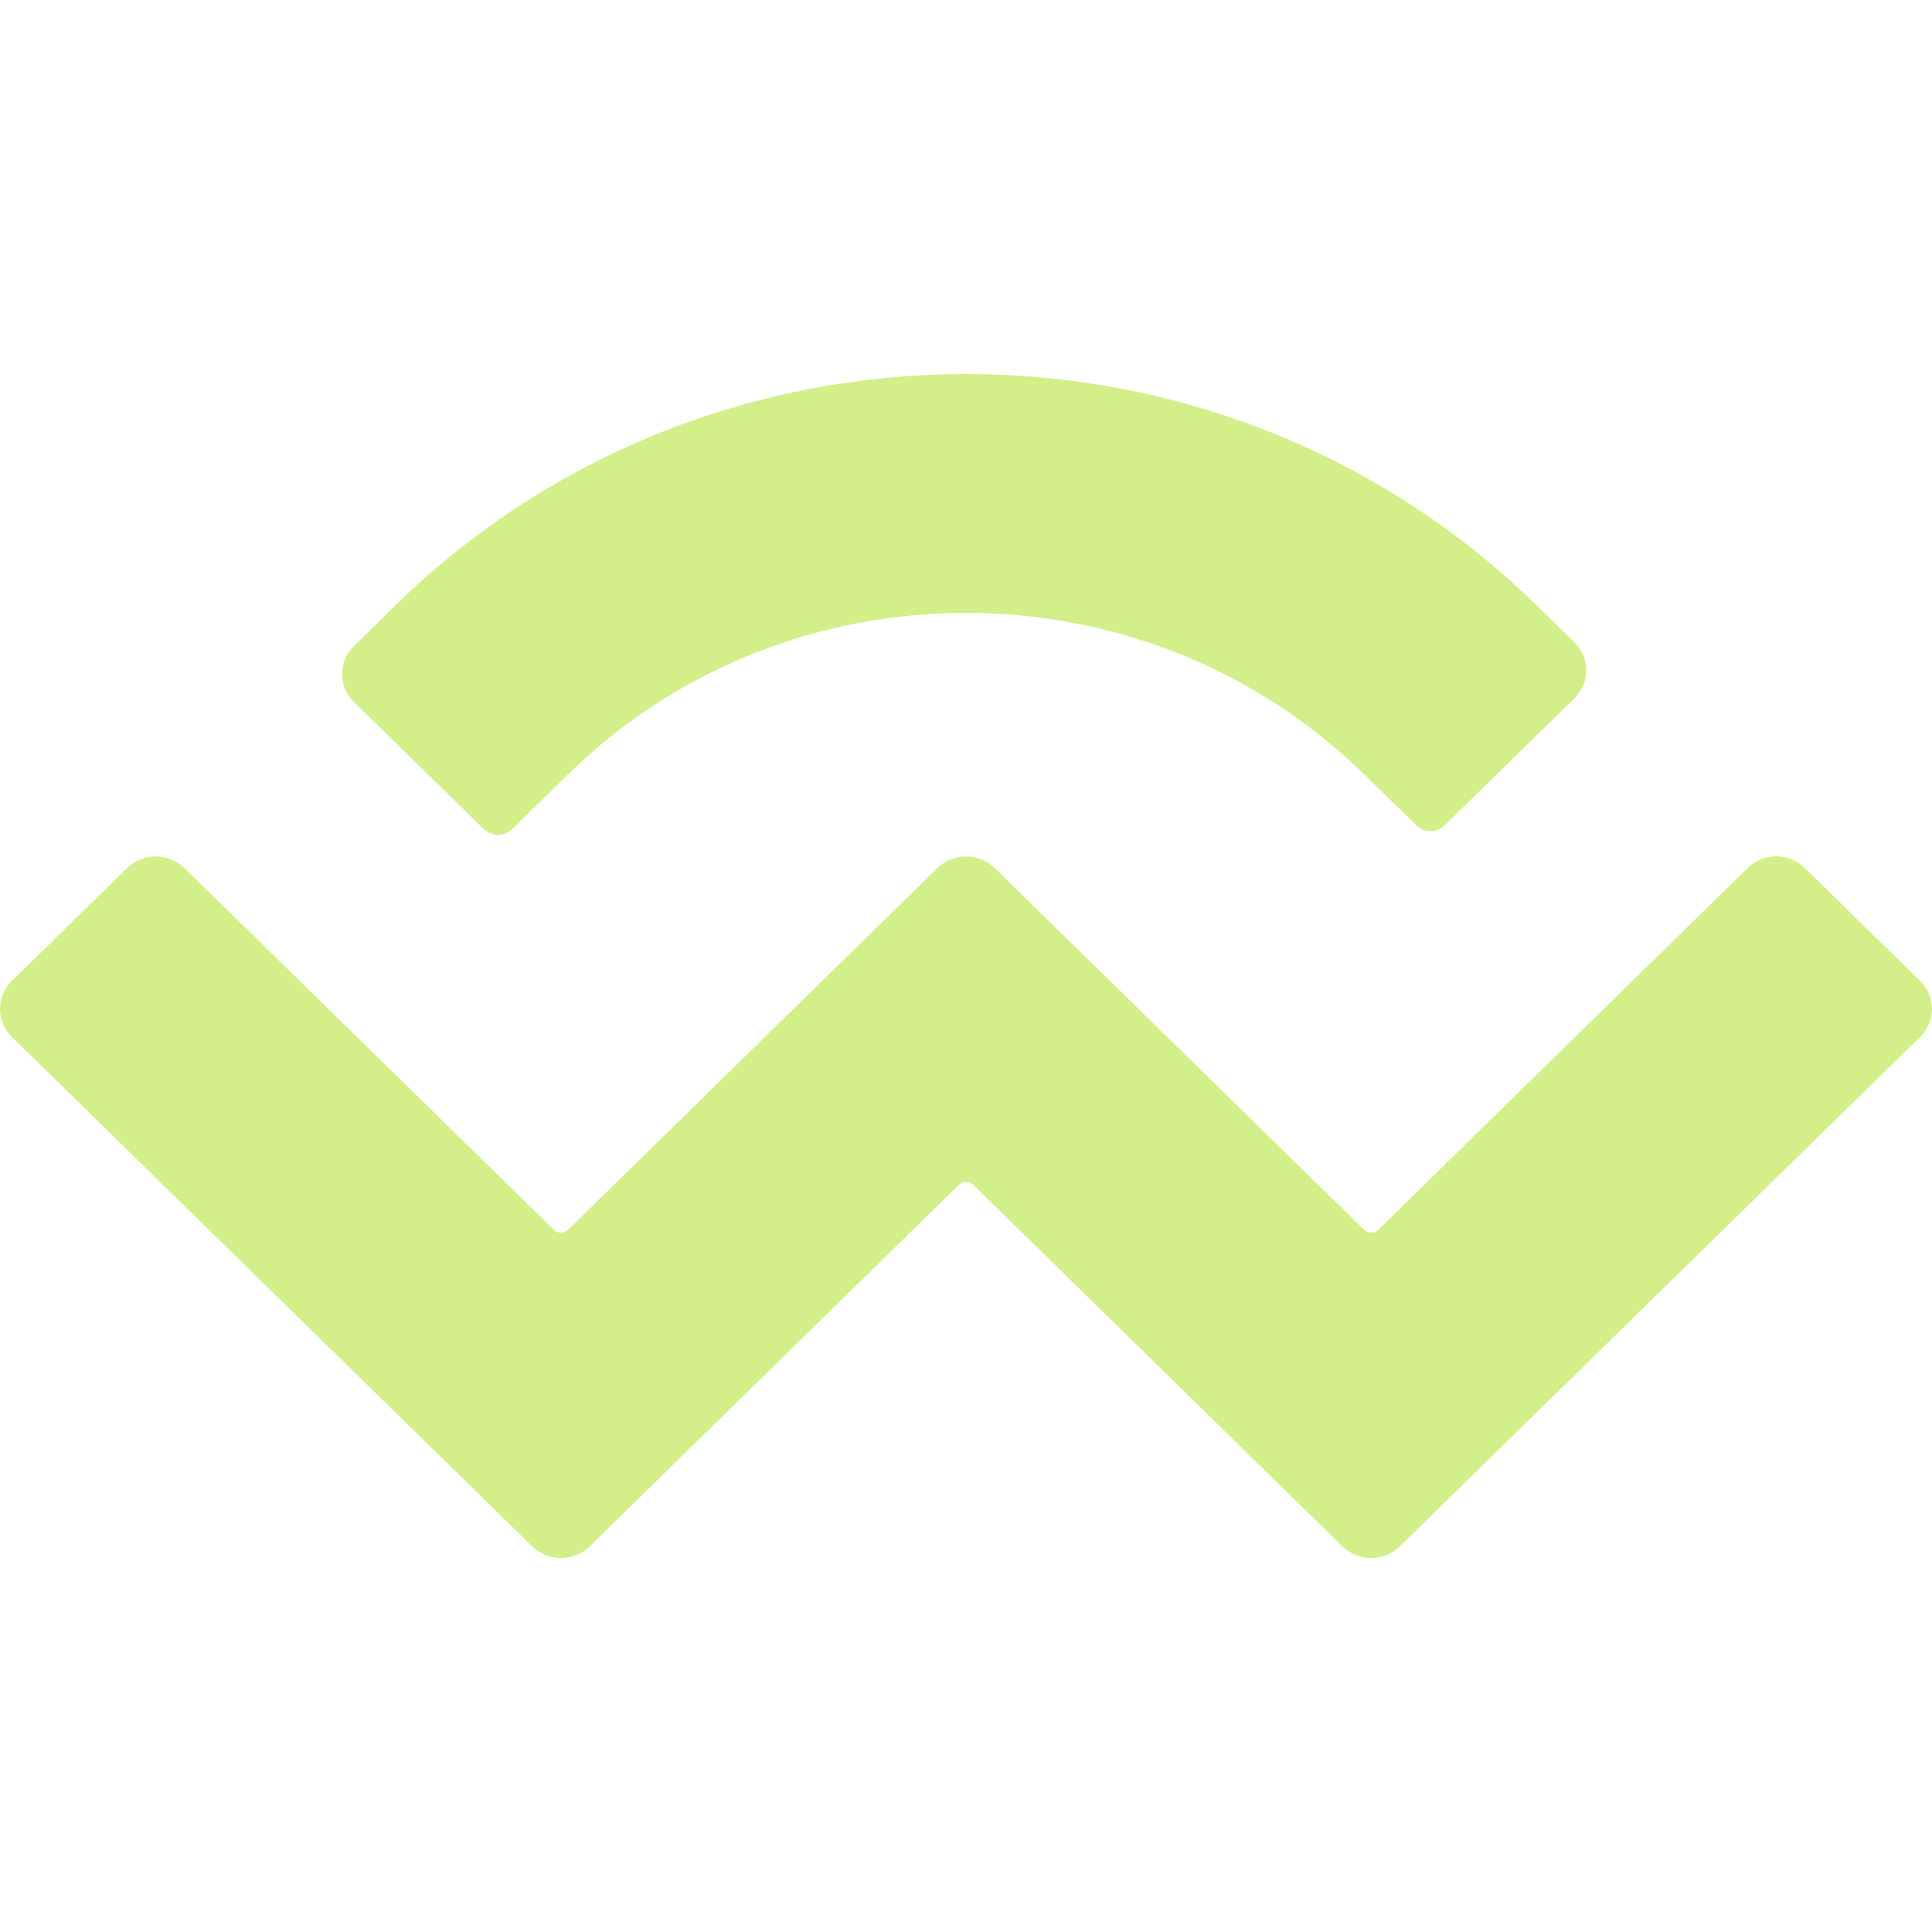<svg width="16" height="16" viewBox="0 0 16 16" fill="none" xmlns="http://www.w3.org/2000/svg">
<g id="simple-icons:walletconnect" clip-path="url(#clip0_5193_7330)">
<path id="Vector" d="M3.275 5.013C5.885 2.459 10.115 2.459 12.725 5.013L13.039 5.32C13.07 5.351 13.094 5.386 13.111 5.426C13.128 5.466 13.137 5.509 13.137 5.552C13.137 5.595 13.128 5.638 13.111 5.677C13.094 5.717 13.07 5.753 13.039 5.783L11.965 6.834C11.949 6.85 11.931 6.862 11.911 6.871C11.89 6.879 11.869 6.883 11.847 6.883C11.825 6.883 11.803 6.879 11.783 6.871C11.763 6.862 11.744 6.85 11.729 6.834L11.296 6.412C9.476 4.63 6.525 4.63 4.705 6.412L4.242 6.865C4.21 6.896 4.168 6.913 4.124 6.913C4.08 6.913 4.037 6.896 4.005 6.865L2.931 5.813C2.9 5.783 2.875 5.747 2.858 5.708C2.842 5.668 2.833 5.625 2.833 5.582C2.833 5.539 2.842 5.496 2.858 5.457C2.875 5.417 2.9 5.381 2.931 5.351L3.275 5.013ZM14.946 7.188L15.902 8.124C15.933 8.155 15.958 8.19 15.975 8.23C15.991 8.27 16 8.313 16 8.356C16 8.399 15.991 8.442 15.975 8.481C15.958 8.521 15.933 8.557 15.902 8.587L11.591 12.808C11.528 12.869 11.443 12.903 11.355 12.903C11.267 12.903 11.182 12.869 11.119 12.808L8.06 9.812C8.044 9.797 8.023 9.788 8.001 9.788C7.978 9.788 7.957 9.797 7.941 9.812L4.882 12.808C4.819 12.869 4.734 12.903 4.646 12.903C4.557 12.903 4.473 12.869 4.409 12.808L0.098 8.587C0.067 8.557 0.042 8.521 0.026 8.481C0.009 8.442 0 8.399 0 8.356C0 8.313 0.009 8.27 0.026 8.23C0.042 8.19 0.067 8.155 0.098 8.124L1.054 7.188C1.117 7.127 1.202 7.093 1.29 7.093C1.379 7.093 1.463 7.127 1.527 7.188L4.586 10.184C4.619 10.216 4.672 10.216 4.705 10.184L7.764 7.188C7.827 7.127 7.912 7.093 8 7.093C8.089 7.093 8.173 7.127 8.237 7.188L11.296 10.184C11.329 10.216 11.381 10.216 11.415 10.184L14.474 7.188C14.537 7.127 14.622 7.092 14.71 7.092C14.798 7.092 14.883 7.127 14.946 7.188Z" fill="#D3EF89"/>
</g>
<defs>
<clipPath id="clip0_5193_7330">
<rect width="16" height="16" fill="white"/>
</clipPath>
</defs>
</svg>
